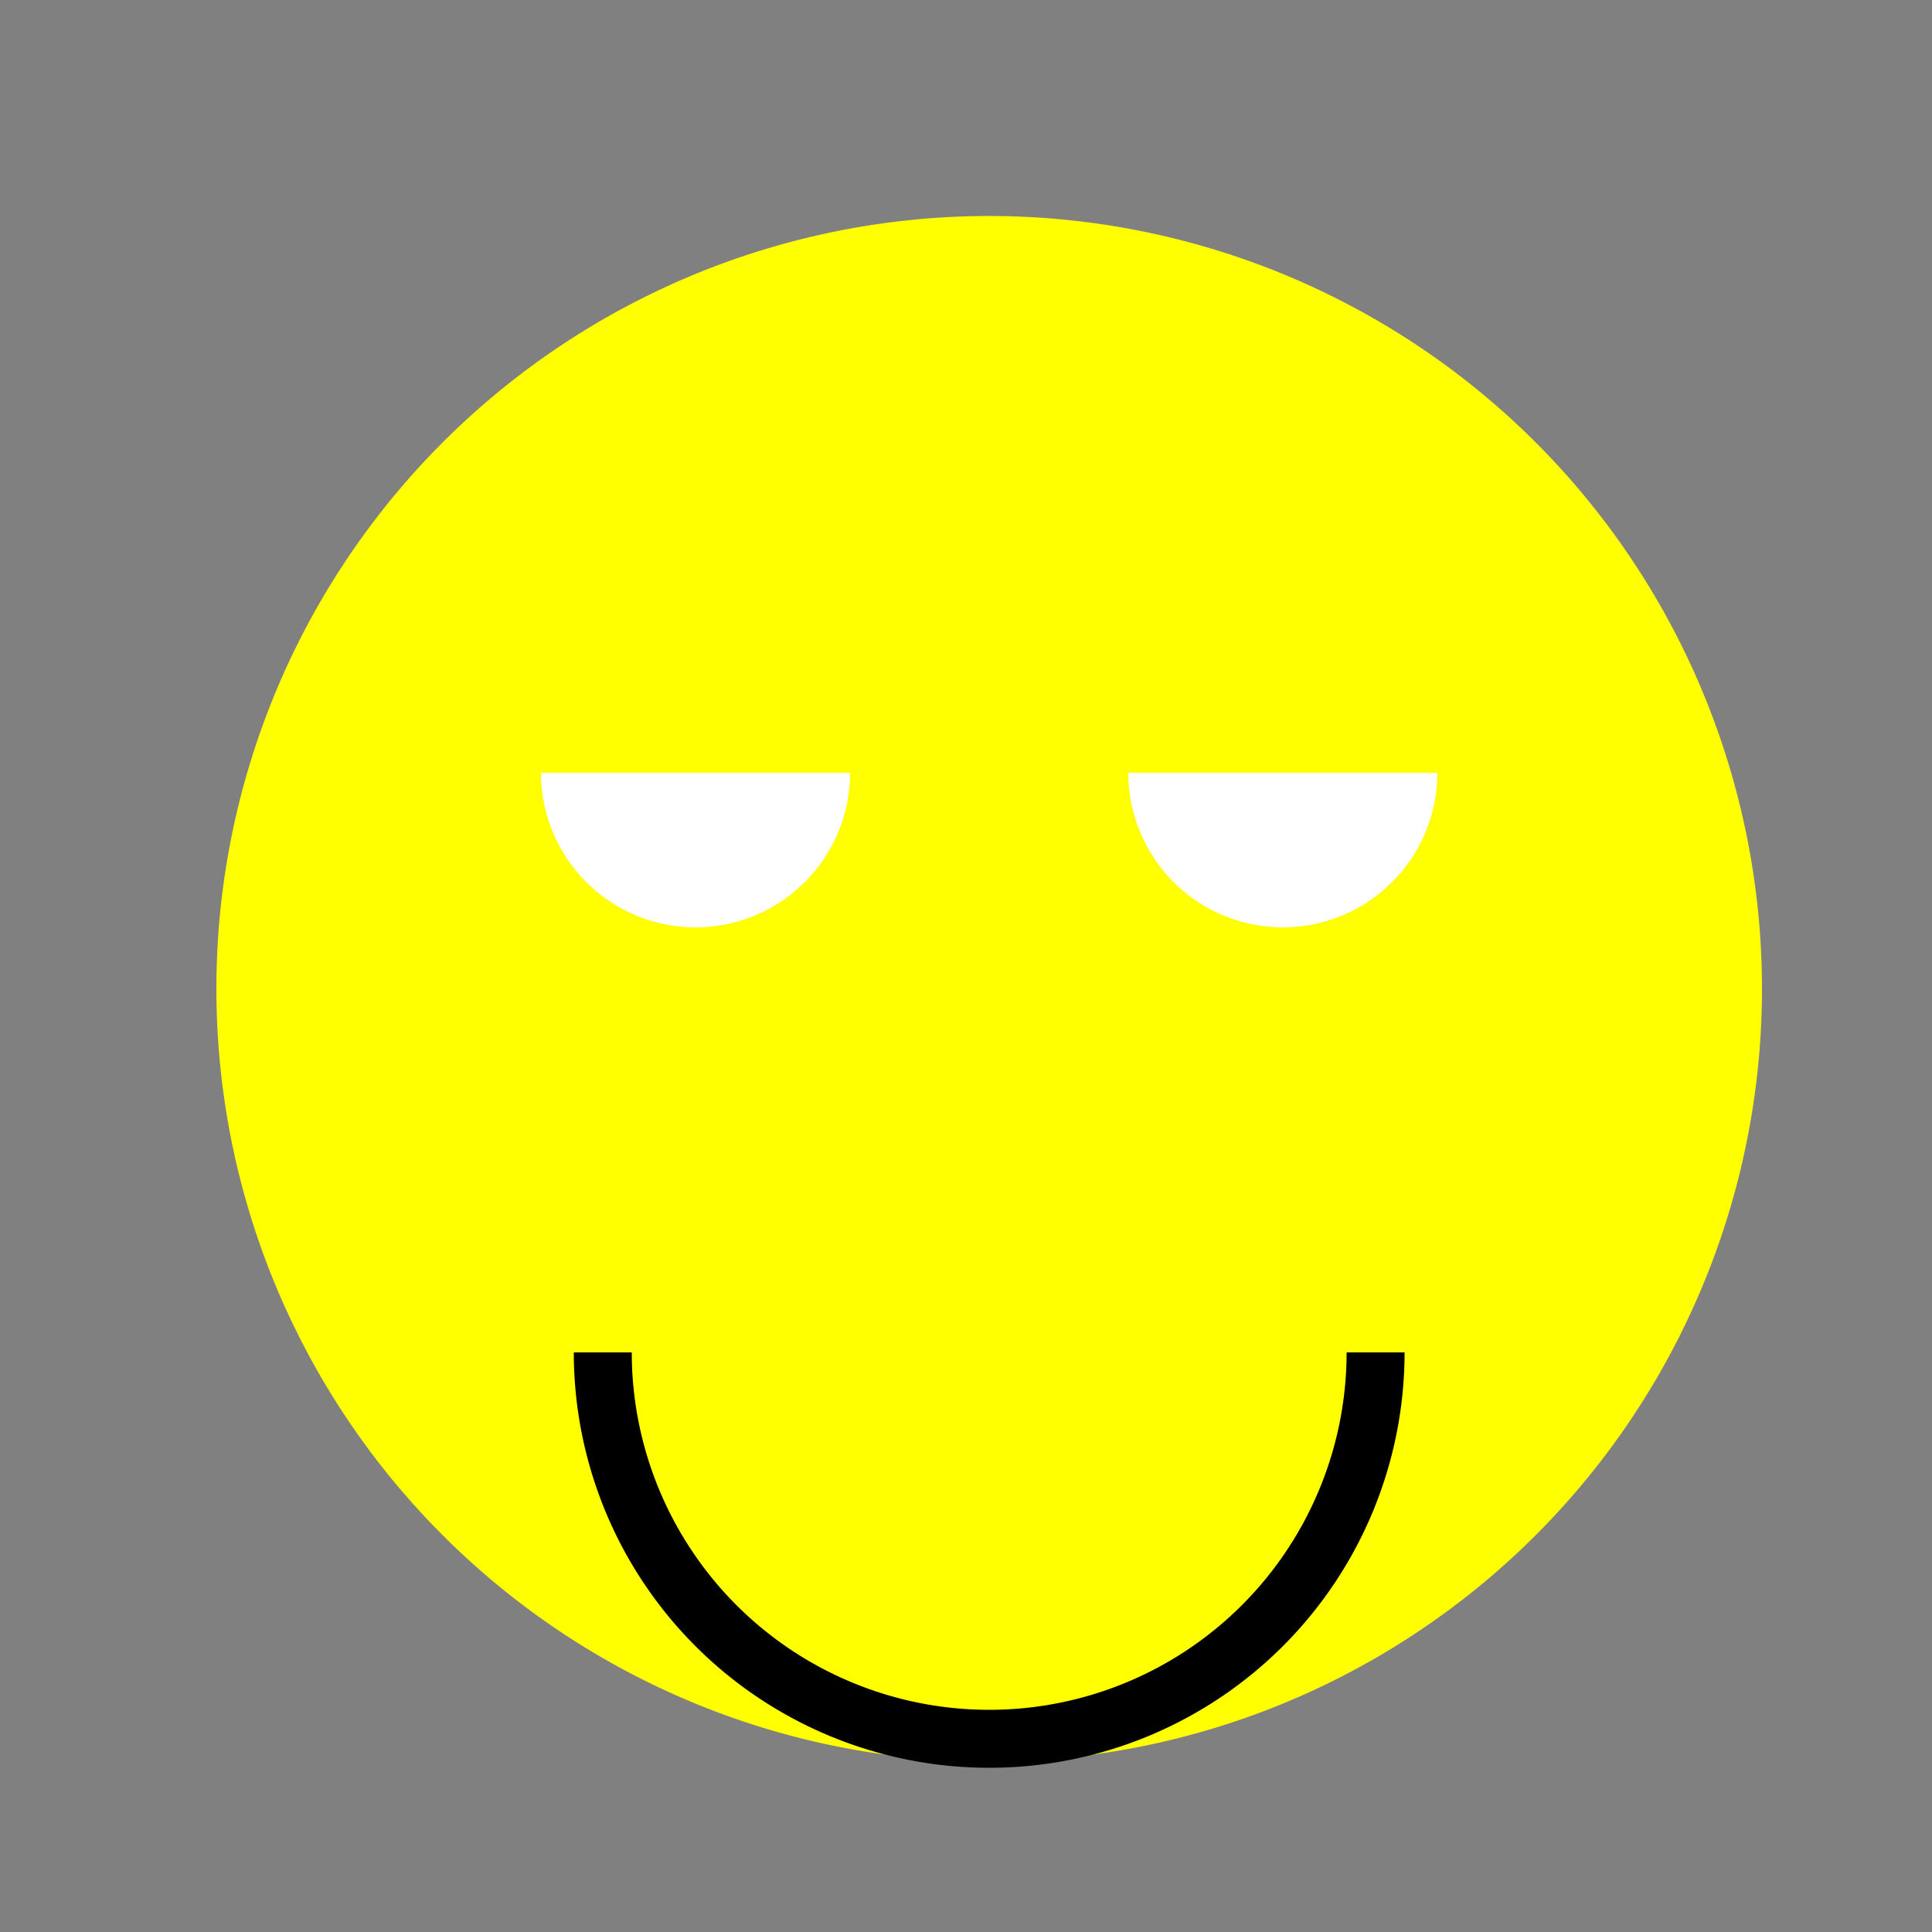 <!--

Generated by DrawGPT.
Free, open source, AI generated images in SVG, PNG, and HTML Canvas format.
https://drawgpt.ai

Created: 2023-12-16T01:03:58.703Z
Link: https://drawgpt.ai/prompt/133693/

-->
<svg xmlns="http://www.w3.org/2000/svg" xmlns:xlink="http://www.w3.org/1999/xlink" width="500" height="500"><rect width="100%" height="100%" fill="#808080" stroke="none"/><defs/><g><path fill="yellow" stroke="none" paint-order="stroke fill markers" d=" M 456 256 A 200 200 0 1 1 456 255.8"/><path fill="white" stroke="none" paint-order="stroke fill markers" d=" M 220 200 A 40 40 0 0 1 140 200"/><path fill="white" stroke="none" paint-order="stroke fill markers" d=" M 372 200 A 40 40 0 0 1 292 200"/><path fill="none" stroke="black" paint-order="fill stroke markers" d=" M 356 350 A 100 100 0 0 1 156 350" stroke-miterlimit="10" stroke-width="15" stroke-dasharray=""/></g></svg>